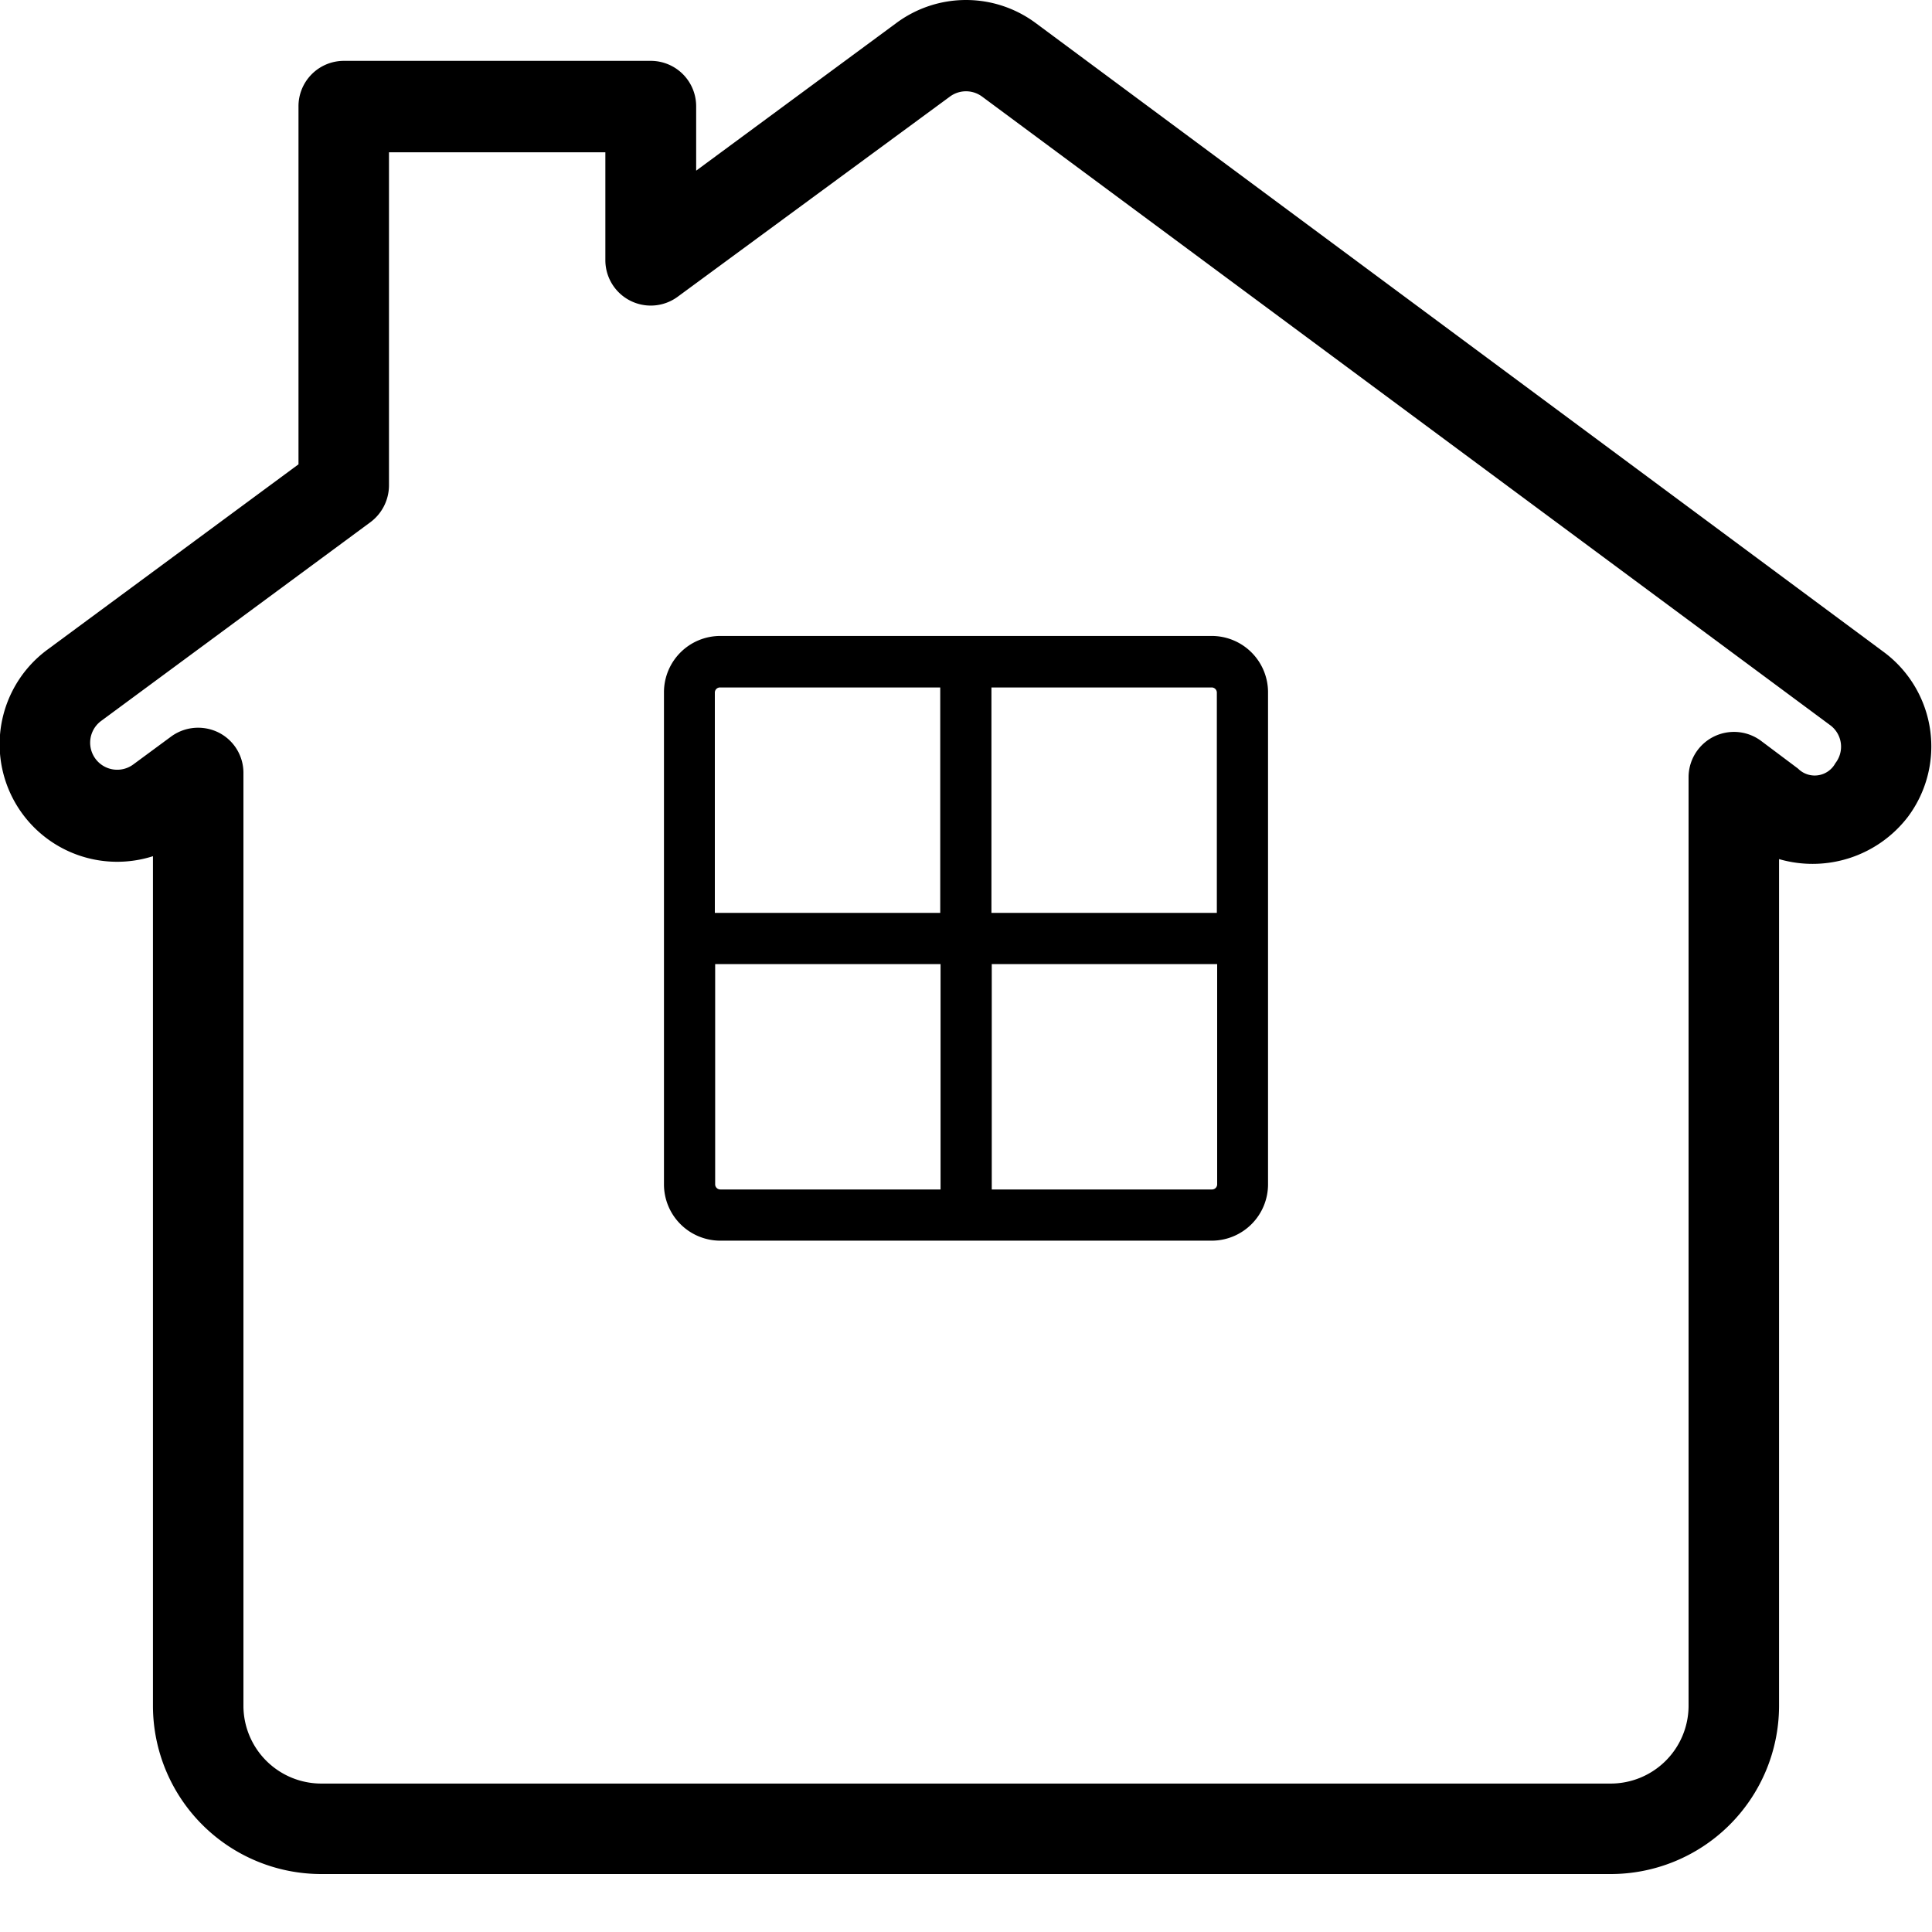 <svg id="Calque_1" data-name="Calque 1" xmlns="http://www.w3.org/2000/svg" viewBox="0 0 60 60"><path d="M37.63,19.75H22.37a1.75,1.75,0,0,0-1.75,1.75V36.78a1.75,1.75,0,0,0,1.75,1.75H37.63a1.75,1.75,0,0,0,1.75-1.75V21.5A1.75,1.75,0,0,0,37.63,19.75Zm.16,1.75v6.85h-7v-7h6.83A.16.16,0,0,1,37.79,21.5Zm-15.42-.15H29.2v7h-7V21.5A.16.16,0,0,1,22.37,21.35Zm-.16,15.43V29.94h7v7H22.37A.16.16,0,0,1,22.21,36.78Zm15.42.16H30.8v-7h7v6.84A.16.16,0,0,1,37.63,36.94Z"/><path d="M58.53,20.27h0L32.17.72a3.63,3.63,0,0,0-4.34,0L21.62,5.3v-2a1.41,1.41,0,0,0-1.4-1.41H10.68A1.41,1.41,0,0,0,9.27,3.32v11.1L1.48,20.17a3.65,3.65,0,0,0,3.27,6.42V53A5.23,5.23,0,0,0,10,58.2H50A5.23,5.23,0,0,0,55.25,53V26.68a3.73,3.73,0,0,0,4-1.31A3.65,3.65,0,0,0,58.53,20.27ZM57,23.7a.73.73,0,0,1-1.16.17L54.68,23a1.41,1.41,0,0,0-2.24,1.13V53A2.42,2.42,0,0,1,50,55.39H10A2.42,2.42,0,0,1,7.56,53V24a1.4,1.4,0,0,0-.77-1.25,1.43,1.43,0,0,0-.64-.15,1.42,1.42,0,0,0-.83.27l-1.18.87a.84.84,0,0,1-1-1.35l8.36-6.17a1.43,1.43,0,0,0,.58-1.13V4.73h6.72V8.09a1.41,1.41,0,0,0,2.24,1.13L29.5,3a.84.84,0,0,1,1,0L56.85,22.53A.83.83,0,0,1,57,23.7Z"/></svg>